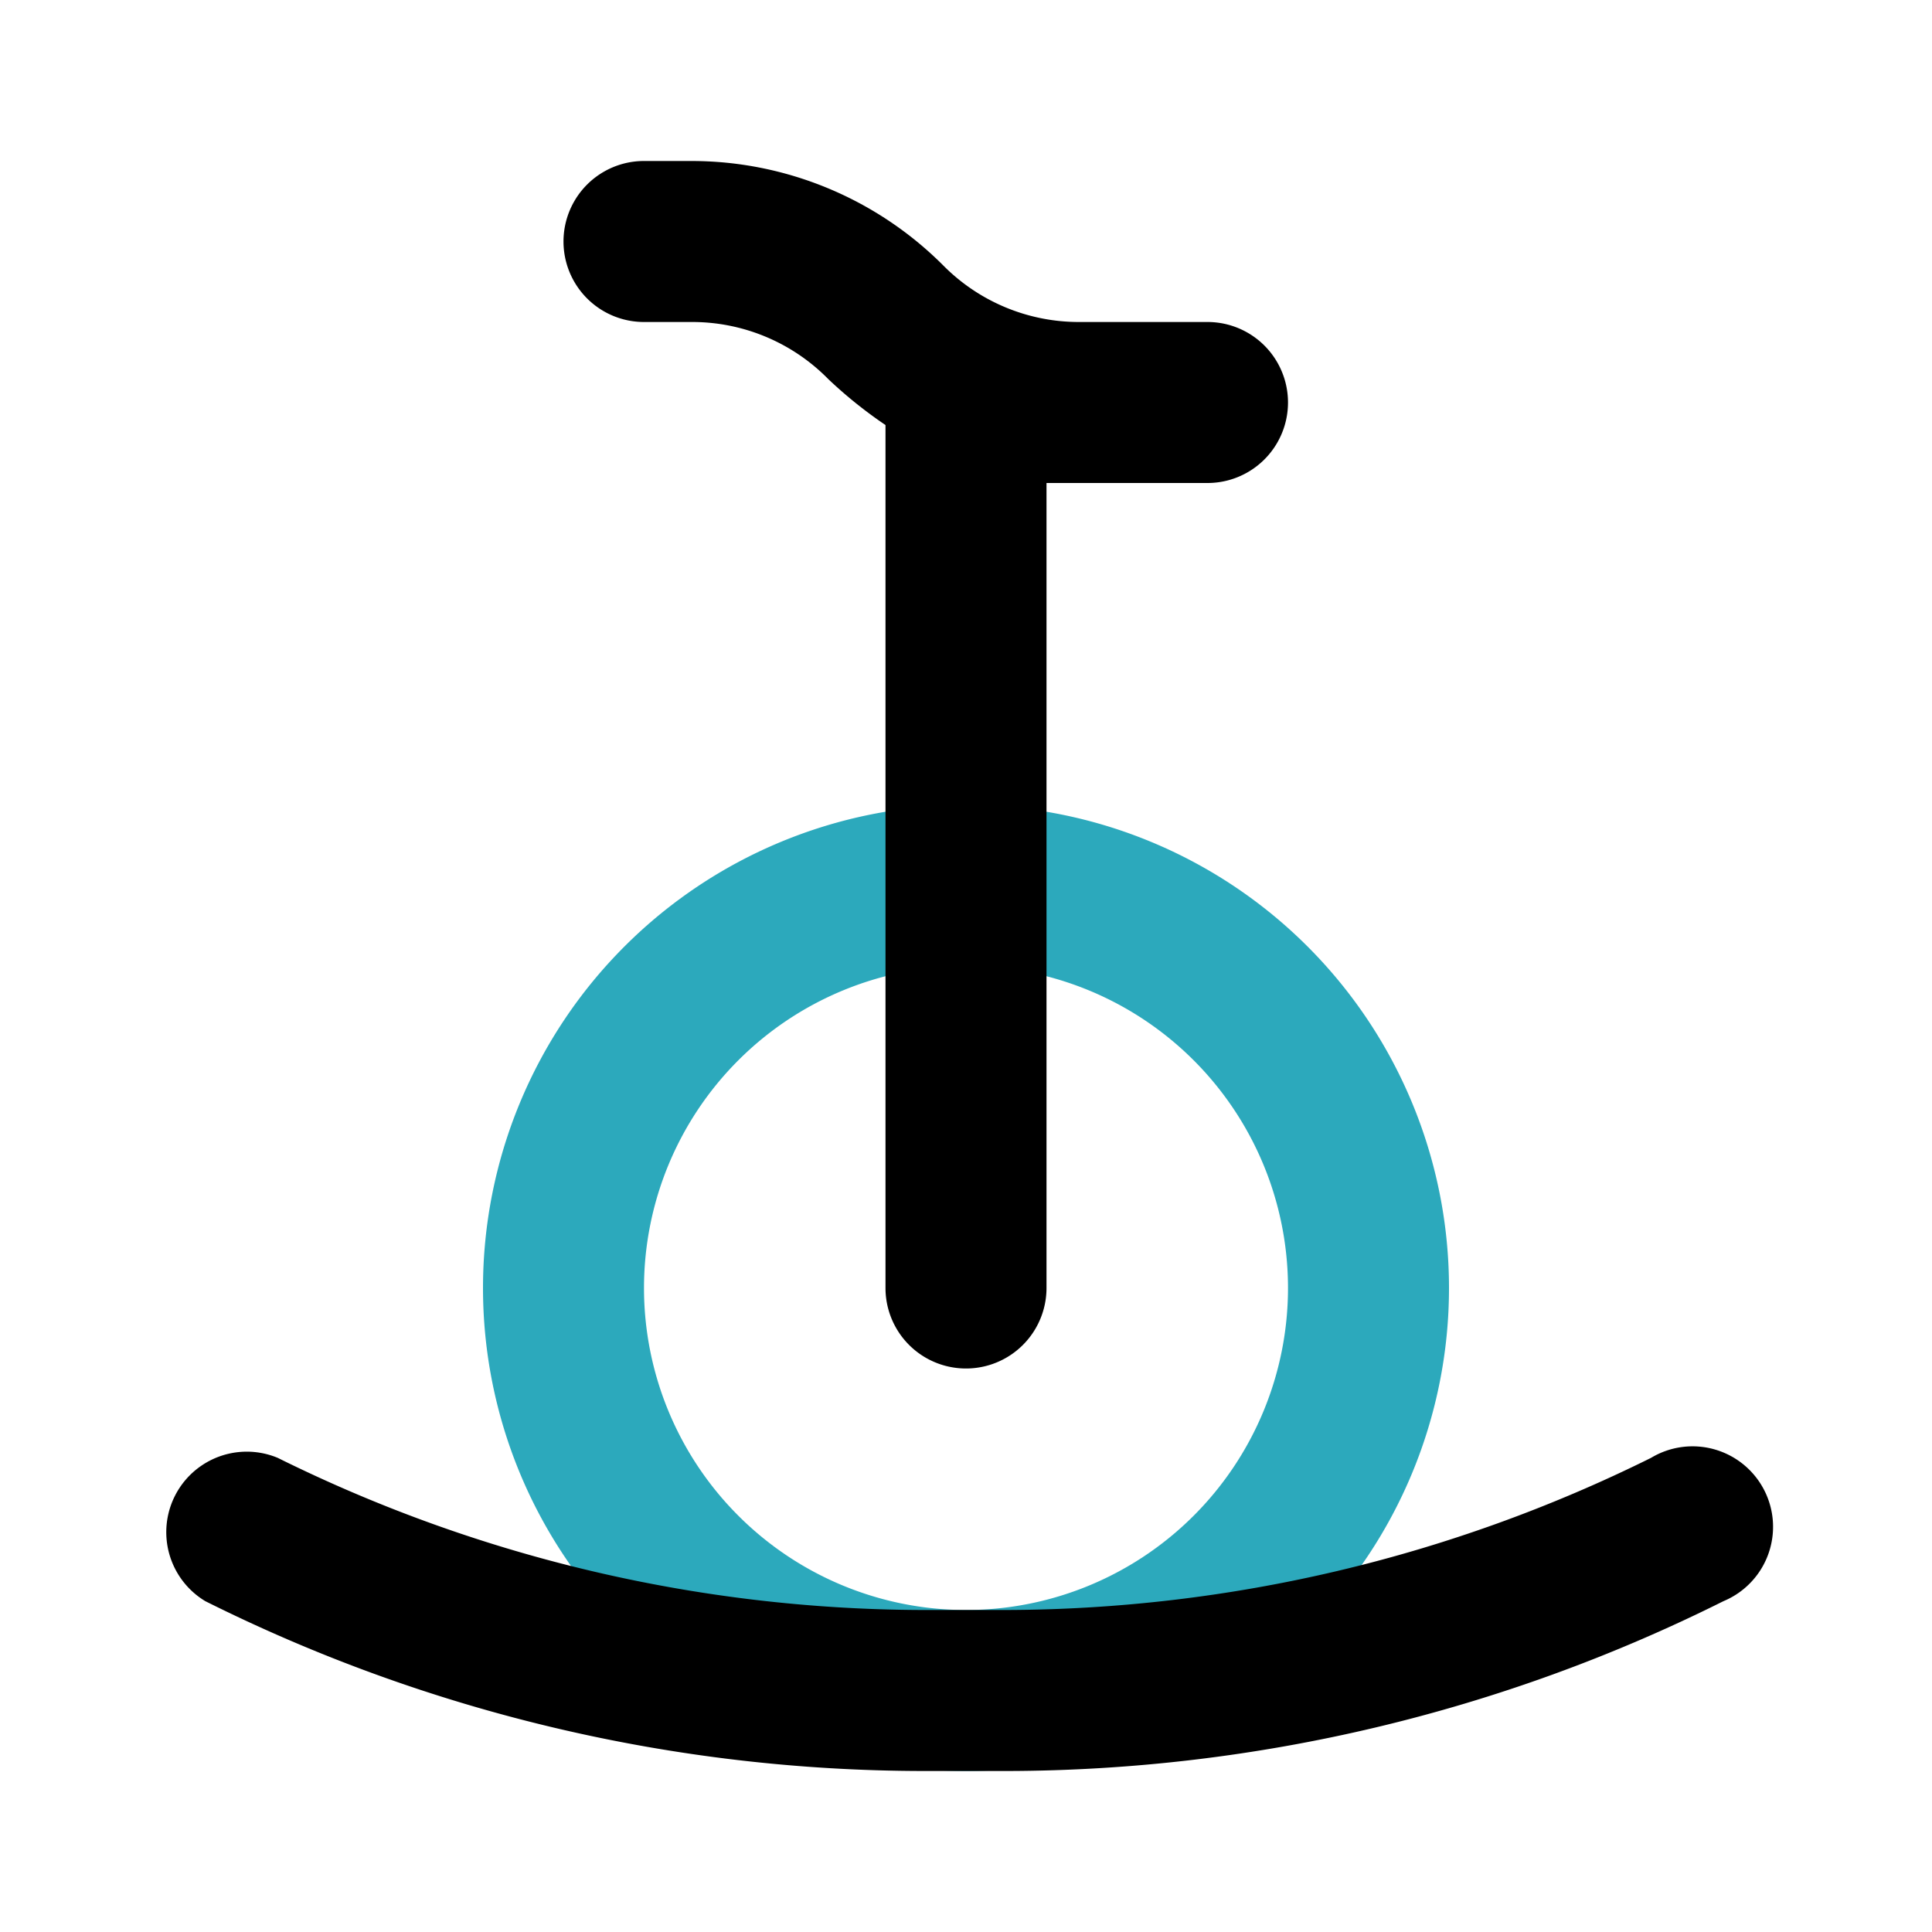 <?xml version="1.0" encoding="utf-8"?><!-- Uploaded to: SVG Repo, www.svgrepo.com, Generator: SVG Repo Mixer Tools -->
<svg fill="#000000" width="800px" height="800px" viewBox="0 0 24 24" id="unicycle-2" data-name="Flat Color" xmlns="http://www.w3.org/2000/svg" class="icon flat-color"><path id="secondary" d="M12,22a6,6,0,1,1,6-6A6,6,0,0,1,12,22Zm0-10a4,4,0,1,0,4,4A4,4,0,0,0,12,12Z" style="fill: rgb(44, 169, 188);"></path><path id="primary" d="M15,4H13.41a2.37,2.37,0,0,1-1.7-.71A4.42,4.42,0,0,0,8.59,2H8A1,1,0,0,0,8,4h.59a2.37,2.37,0,0,1,1.7.71,5.54,5.54,0,0,0,.71.57V16a1,1,0,0,0,2,0V6c.14,0,.27,0,.41,0H15a1,1,0,0,0,0-2Z" style="fill: rgb(0, 0, 0);"></path><path id="primary-2" data-name="primary" d="M12.53,22H11.47a20,20,0,0,1-8.92-2.11,1,1,0,0,1,.9-1.78,18.14,18.14,0,0,0,8,1.89h1.06a18.14,18.14,0,0,0,8-1.89,1,1,0,1,1,.9,1.78A20,20,0,0,1,12.53,22Z" style="fill: rgb(0, 0, 0);"></path></svg>